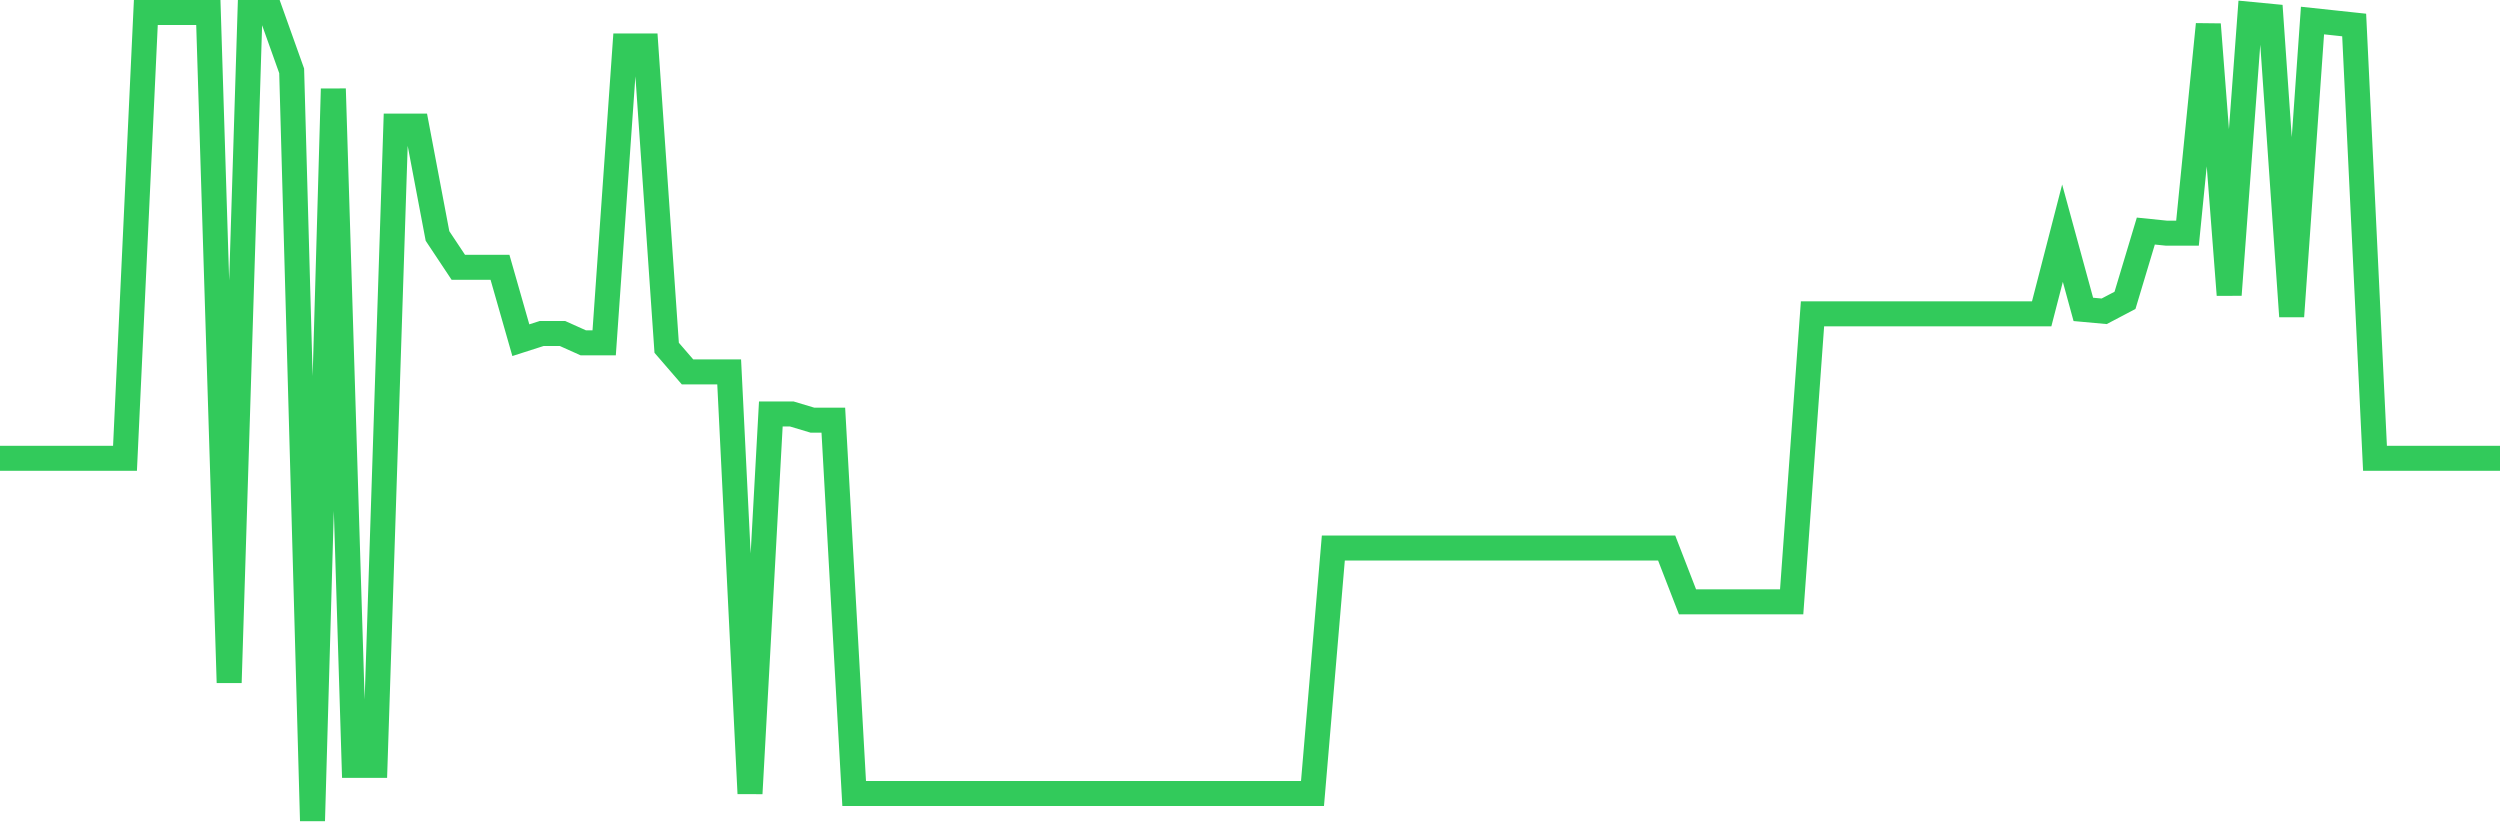 <svg
  xmlns="http://www.w3.org/2000/svg"
  xmlns:xlink="http://www.w3.org/1999/xlink"
  width="120"
  height="40"
  viewBox="0 0 120 40"
  preserveAspectRatio="none"
>
  <polyline
    points="0,22 1,22 2,22 3,22 4,22 5,22 6,22 7,0.6 8,0.6 9,0.6 10,0.6 11,32.77 12,0.6 13,0.6 14,3.401 15,39.4 16,4.263 17,36.738 18,36.738 19,6.052 20,6.052 21,11.327 22,12.832 23,12.832 24,12.832 25,16.329 26,16.008 27,16.008 28,16.457 29,16.457 30,2.207 31,2.207 32,16.693 33,17.85 34,17.85 35,17.85 36,38.088 37,19.869 38,19.869 39,20.169 40,20.169 41,38.088 42,38.088 43,38.088 44,38.088 45,38.088 46,38.088 47,38.088 48,38.088 49,38.088 50,38.088 51,38.088 52,38.088 53,38.088 54,38.088 55,38.088 56,38.088 57,38.088 58,38.088 59,38.088 60,38.088 61,38.088 62,38.088 63,38.088 64,26.306 65,26.306 66,26.306 67,26.306 68,26.306 69,26.306 70,26.306 71,26.306 72,26.306 73,26.306 74,26.306 75,26.306 76,26.306 77,26.306 78,26.306 79,26.306 80,26.306 81,28.887 82,28.887 83,28.887 84,28.887 85,28.887 86,28.887 87,15.065 88,15.065 89,15.065 90,15.065 91,15.065 92,15.065 93,15.065 94,15.065 95,15.065 96,15.065 97,15.065 98,15.065 99,11.193 100,14.851 101,14.942 102,14.417 103,11.091 104,11.193 105,11.193 106,1.168 107,14.155 108,0.686 109,0.782 110,15.188 111,0.986 112,1.093 113,1.2 114,22 115,22 116,22 117,22 118,22 119,22 120,22"
    fill="none"
    stroke="#32ca5b"
    stroke-width="1.2"
  >
  </polyline>
</svg>